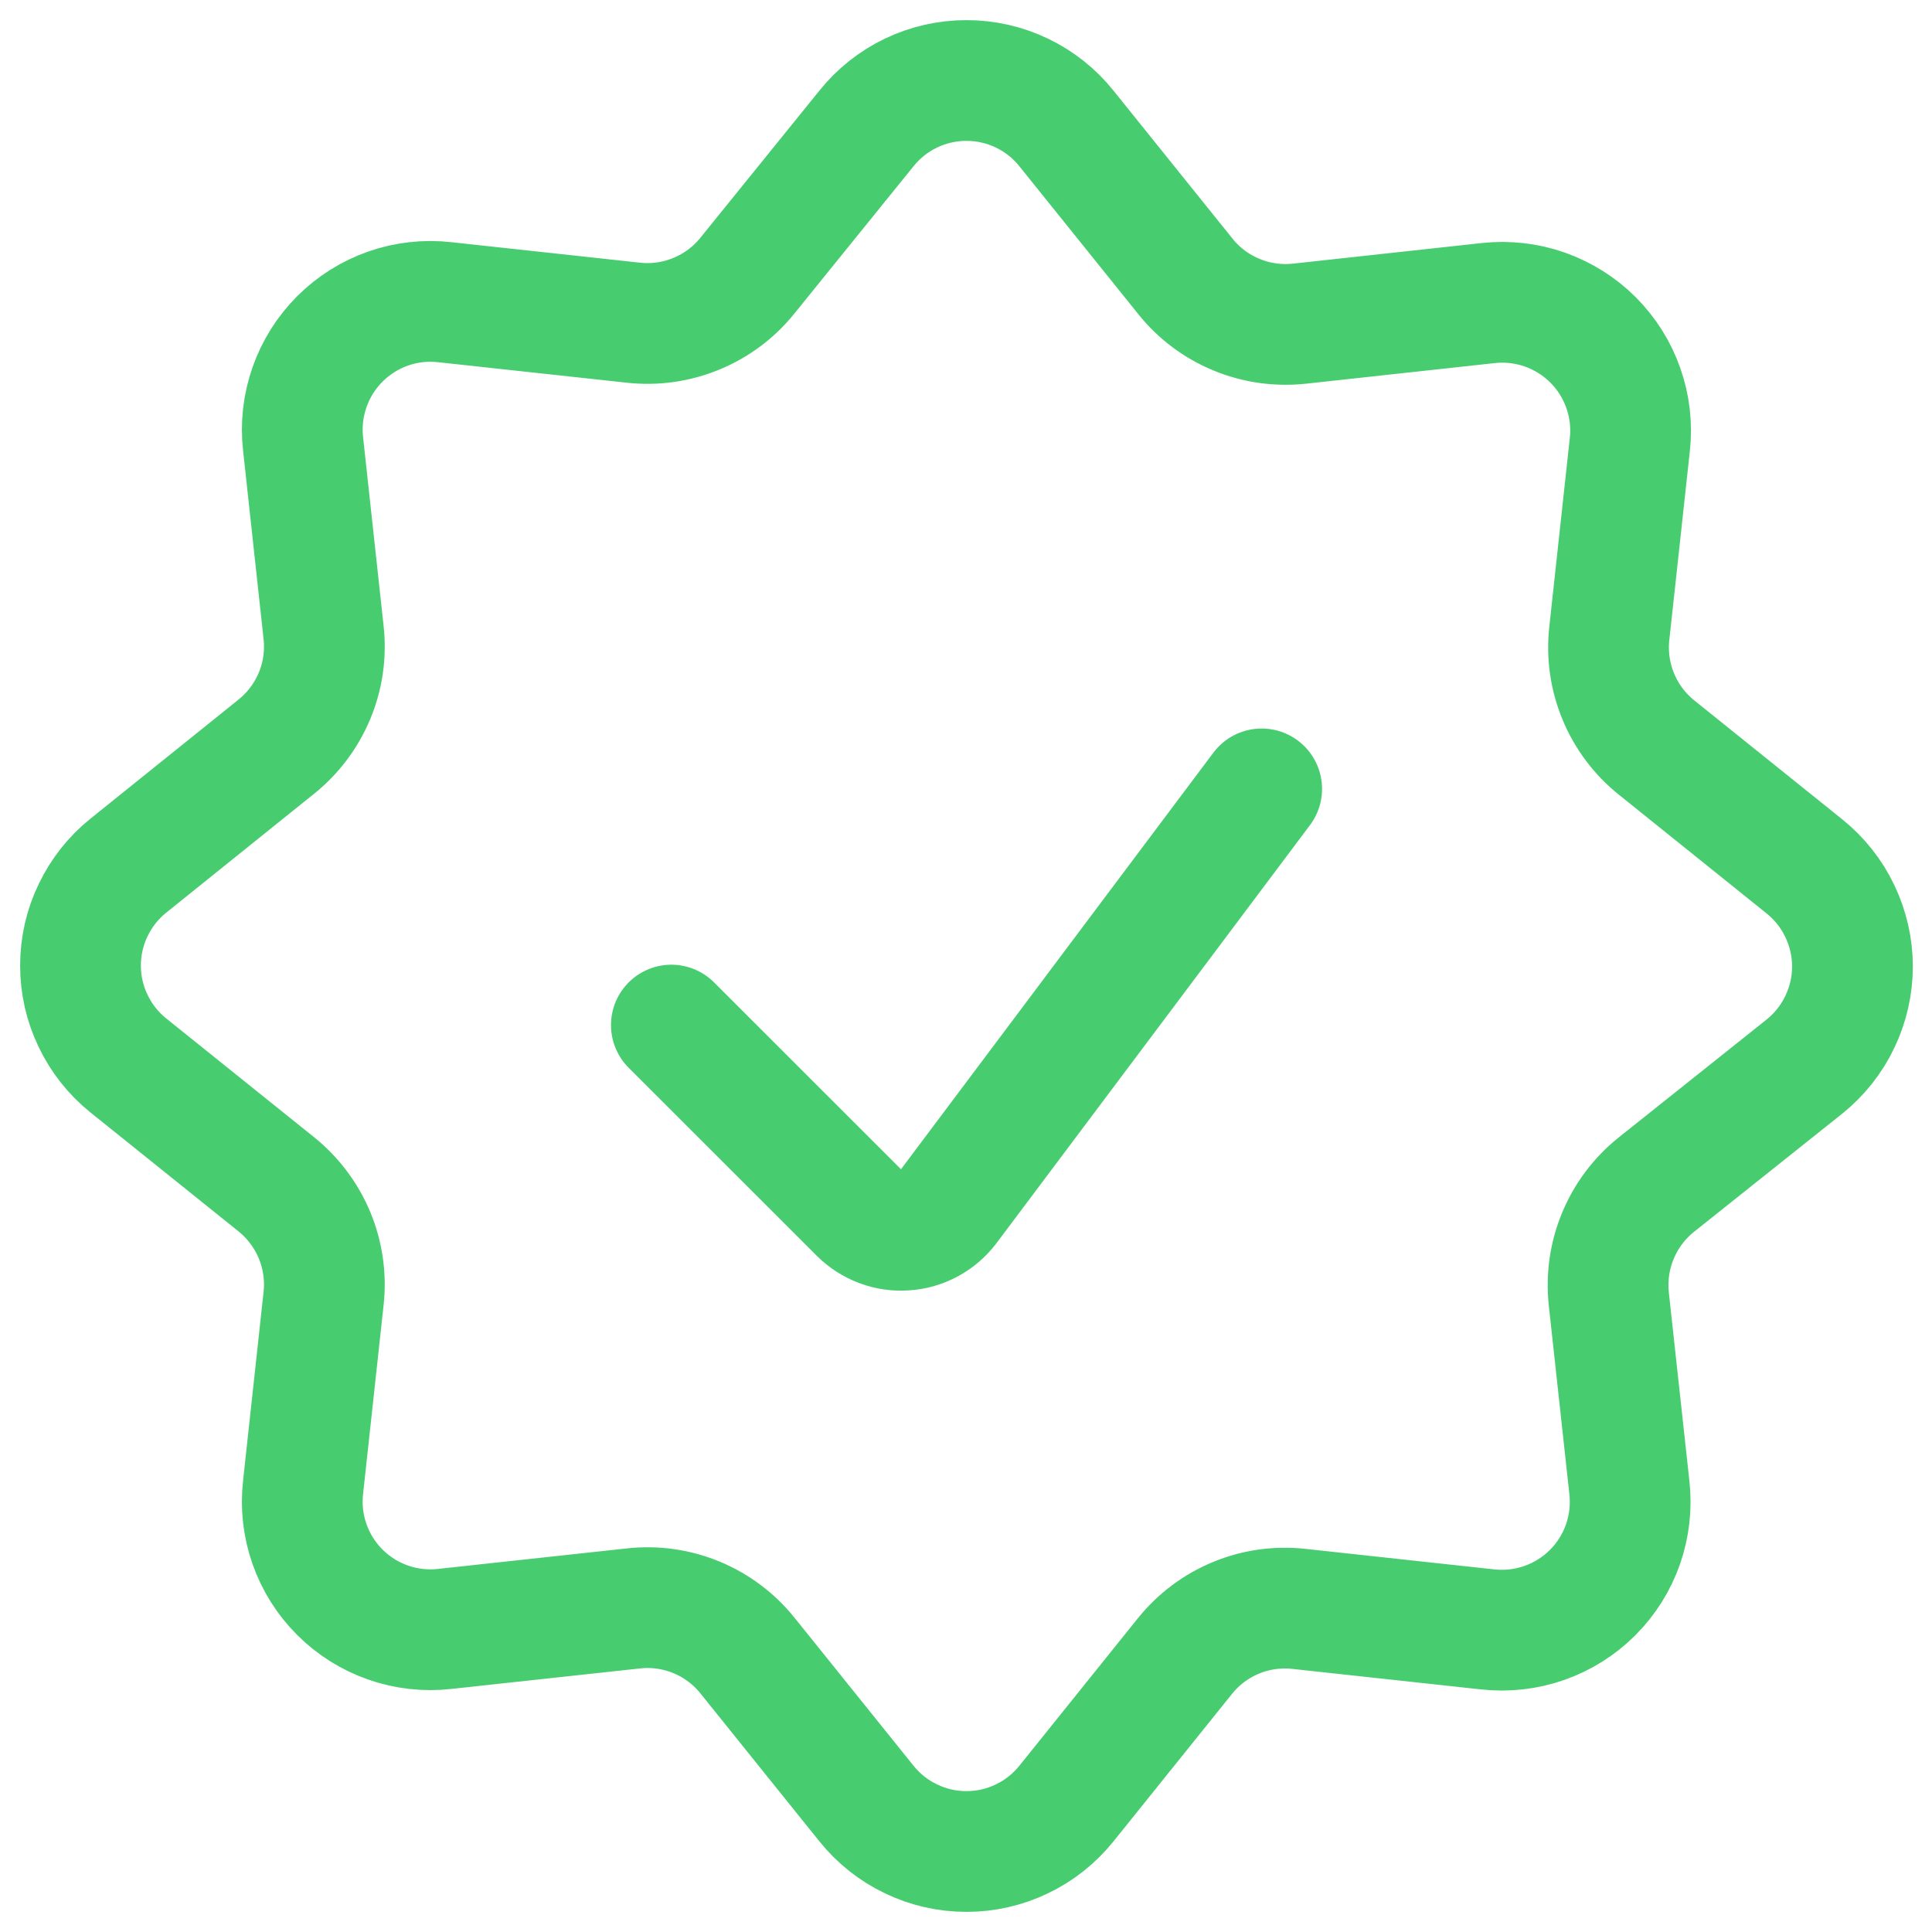 <svg width="24" height="24" viewBox="0 0 24 24" fill="none" xmlns="http://www.w3.org/2000/svg">
<path d="M10.764 1.595C10.913 1.409 11.102 1.259 11.317 1.156C11.532 1.053 11.767 1 12.006 1C12.244 1 12.479 1.053 12.694 1.156C12.909 1.259 13.098 1.409 13.247 1.595L14.726 3.434C14.893 3.643 15.111 3.806 15.358 3.908C15.605 4.011 15.874 4.049 16.14 4.021L18.486 3.765C18.724 3.739 18.964 3.766 19.19 3.845C19.415 3.925 19.62 4.053 19.789 4.222C19.958 4.391 20.087 4.596 20.166 4.822C20.245 5.047 20.273 5.288 20.246 5.525L19.991 7.872C19.962 8.138 20.001 8.407 20.104 8.654C20.206 8.901 20.369 9.118 20.578 9.286L22.417 10.764C22.603 10.914 22.753 11.103 22.855 11.318C22.958 11.533 23.012 11.768 23.012 12.006C23.012 12.244 22.958 12.48 22.855 12.694C22.753 12.909 22.603 13.098 22.417 13.248L20.572 14.719C20.363 14.887 20.2 15.105 20.098 15.352C19.995 15.599 19.957 15.868 19.985 16.134L20.241 18.481C20.267 18.718 20.24 18.959 20.161 19.185C20.082 19.41 19.953 19.615 19.784 19.784C19.615 19.953 19.41 20.082 19.184 20.161C18.959 20.24 18.718 20.267 18.48 20.241L16.134 19.986C15.868 19.957 15.599 19.995 15.352 20.098C15.105 20.2 14.887 20.364 14.72 20.572L13.247 22.405C13.098 22.59 12.909 22.741 12.694 22.843C12.479 22.947 12.244 23 12.006 23C11.767 23 11.532 22.947 11.317 22.843C11.102 22.741 10.913 22.59 10.764 22.405L9.286 20.567C9.119 20.358 8.901 20.195 8.654 20.092C8.407 19.99 8.138 19.951 7.872 19.98L5.525 20.235C5.287 20.262 5.047 20.235 4.821 20.156C4.595 20.077 4.39 19.948 4.221 19.779C4.052 19.61 3.923 19.405 3.844 19.179C3.765 18.953 3.738 18.713 3.765 18.475L4.02 16.128C4.049 15.862 4.01 15.593 3.908 15.346C3.805 15.099 3.642 14.881 3.434 14.713L1.595 13.236C1.409 13.087 1.26 12.898 1.157 12.683C1.053 12.468 1 12.233 1 11.994C1 11.756 1.053 11.521 1.157 11.306C1.26 11.091 1.409 10.902 1.595 10.753L3.434 9.274C3.642 9.107 3.805 8.889 3.908 8.642C4.011 8.395 4.049 8.126 4.02 7.86L3.765 5.514C3.738 5.276 3.766 5.036 3.845 4.81C3.924 4.584 4.053 4.379 4.222 4.21C4.391 4.041 4.596 3.912 4.821 3.833C5.047 3.754 5.287 3.727 5.525 3.754L7.872 4.009C8.138 4.038 8.407 3.999 8.654 3.896C8.901 3.794 9.119 3.631 9.286 3.422L10.764 1.595Z" stroke="#47CD70" stroke-width="1.5" stroke-linecap="round" stroke-linejoin="round"/>
<path d="M15.673 9.8L11.781 14.99C11.718 15.074 11.637 15.144 11.545 15.194C11.453 15.244 11.351 15.274 11.246 15.281C11.141 15.289 11.036 15.274 10.938 15.237C10.839 15.2 10.75 15.143 10.676 15.069L8.34 12.734" stroke="#47CD70" stroke-width="1.5" stroke-linecap="round" stroke-linejoin="round"/>
</svg>
